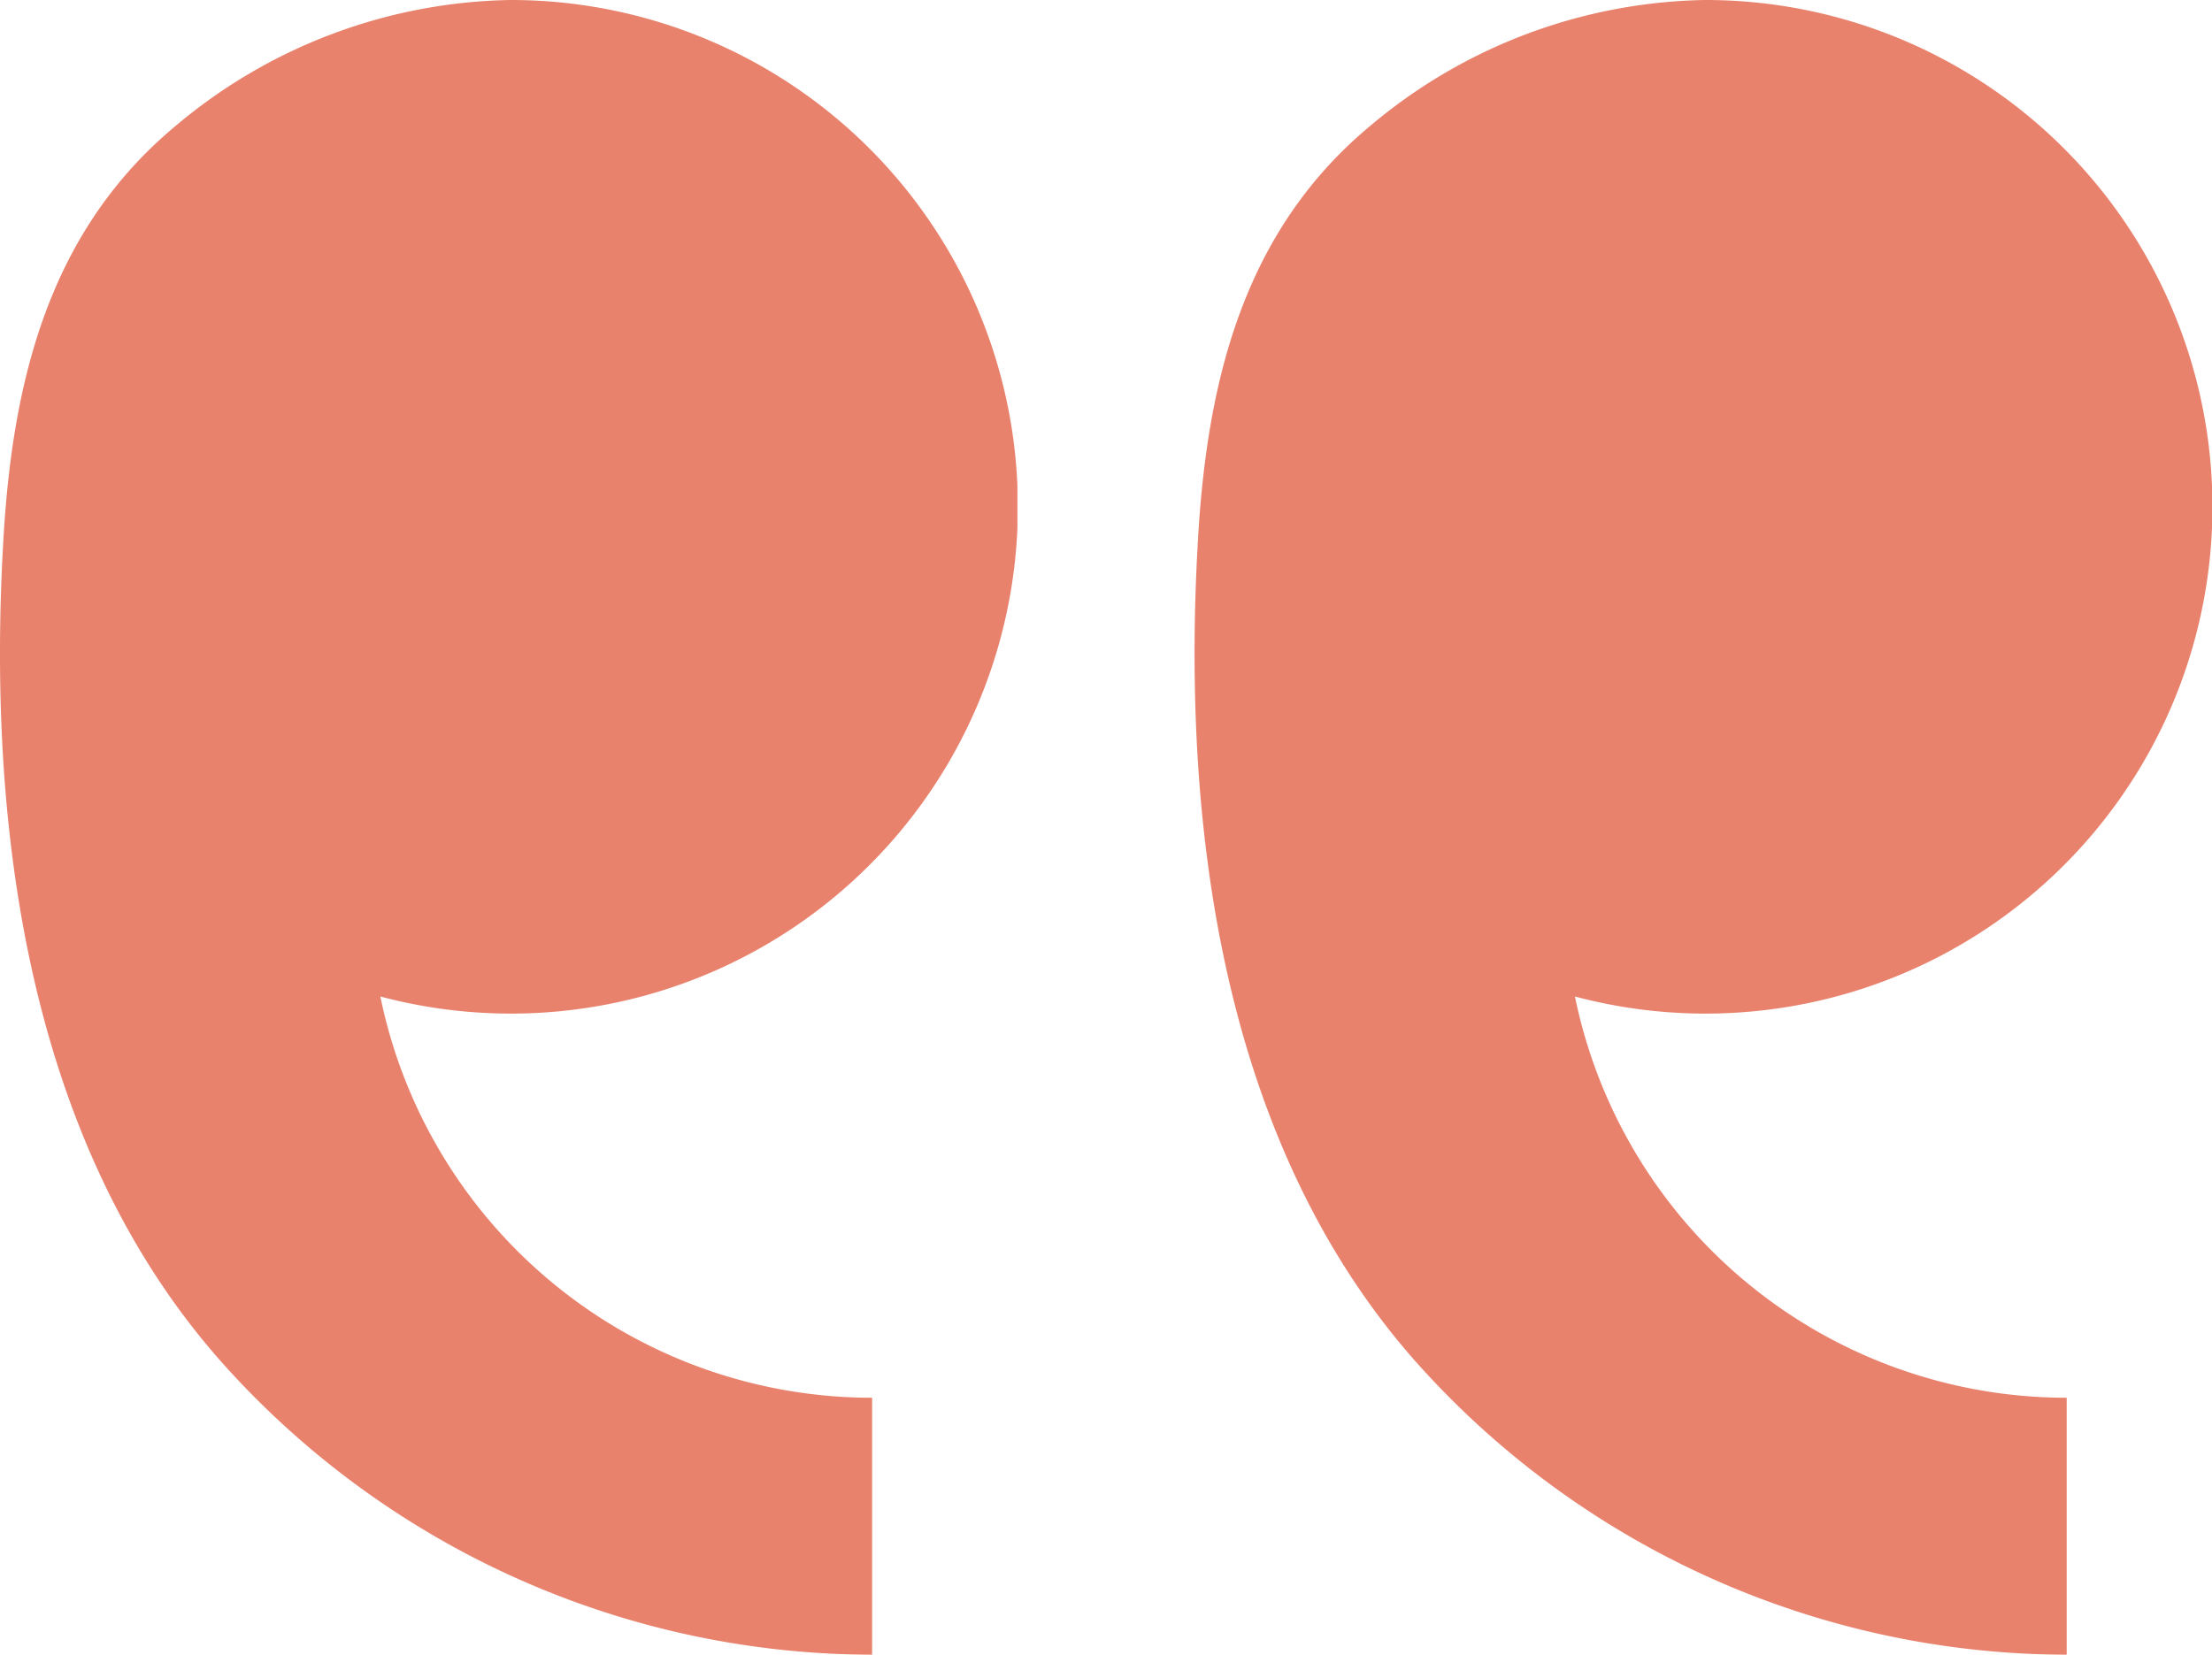 <svg xmlns="http://www.w3.org/2000/svg" xmlns:xlink="http://www.w3.org/1999/xlink" width="49.931" height="37.364" viewBox="0 0 49.931 37.364"><defs><clipPath id="a"><rect width="22.966" height="37.364" fill="#e9826d"></rect></clipPath></defs><g transform="translate(0 0)"><g clip-path="url(#a)"><path d="M8.586,22.5A11.443,11.443,0,1,0,11.519,0,12.016,12.016,0,0,0,3.97,2.838C1.125,5.2.294,8.553.081,12.109c-.384,6.415.49,13.635,4.906,18.63a19.719,19.719,0,0,0,13.789,6.6c.3.014.606.021.91.021v-5.8a11.33,11.33,0,0,1-11.1-9.06" transform="translate(0 0)" fill="#e9826d"></path></g></g><g transform="translate(26.965 0)"><g clip-path="url(#a)"><path d="M8.586,22.5A11.443,11.443,0,1,0,11.519,0,12.016,12.016,0,0,0,3.97,2.838C1.125,5.2.294,8.553.081,12.109c-.384,6.415.49,13.635,4.906,18.63a19.719,19.719,0,0,0,13.789,6.6c.3.014.606.021.91.021v-5.8a11.33,11.33,0,0,1-11.1-9.06" transform="translate(0 0)" fill="#e9826d"></path></g></g></svg>